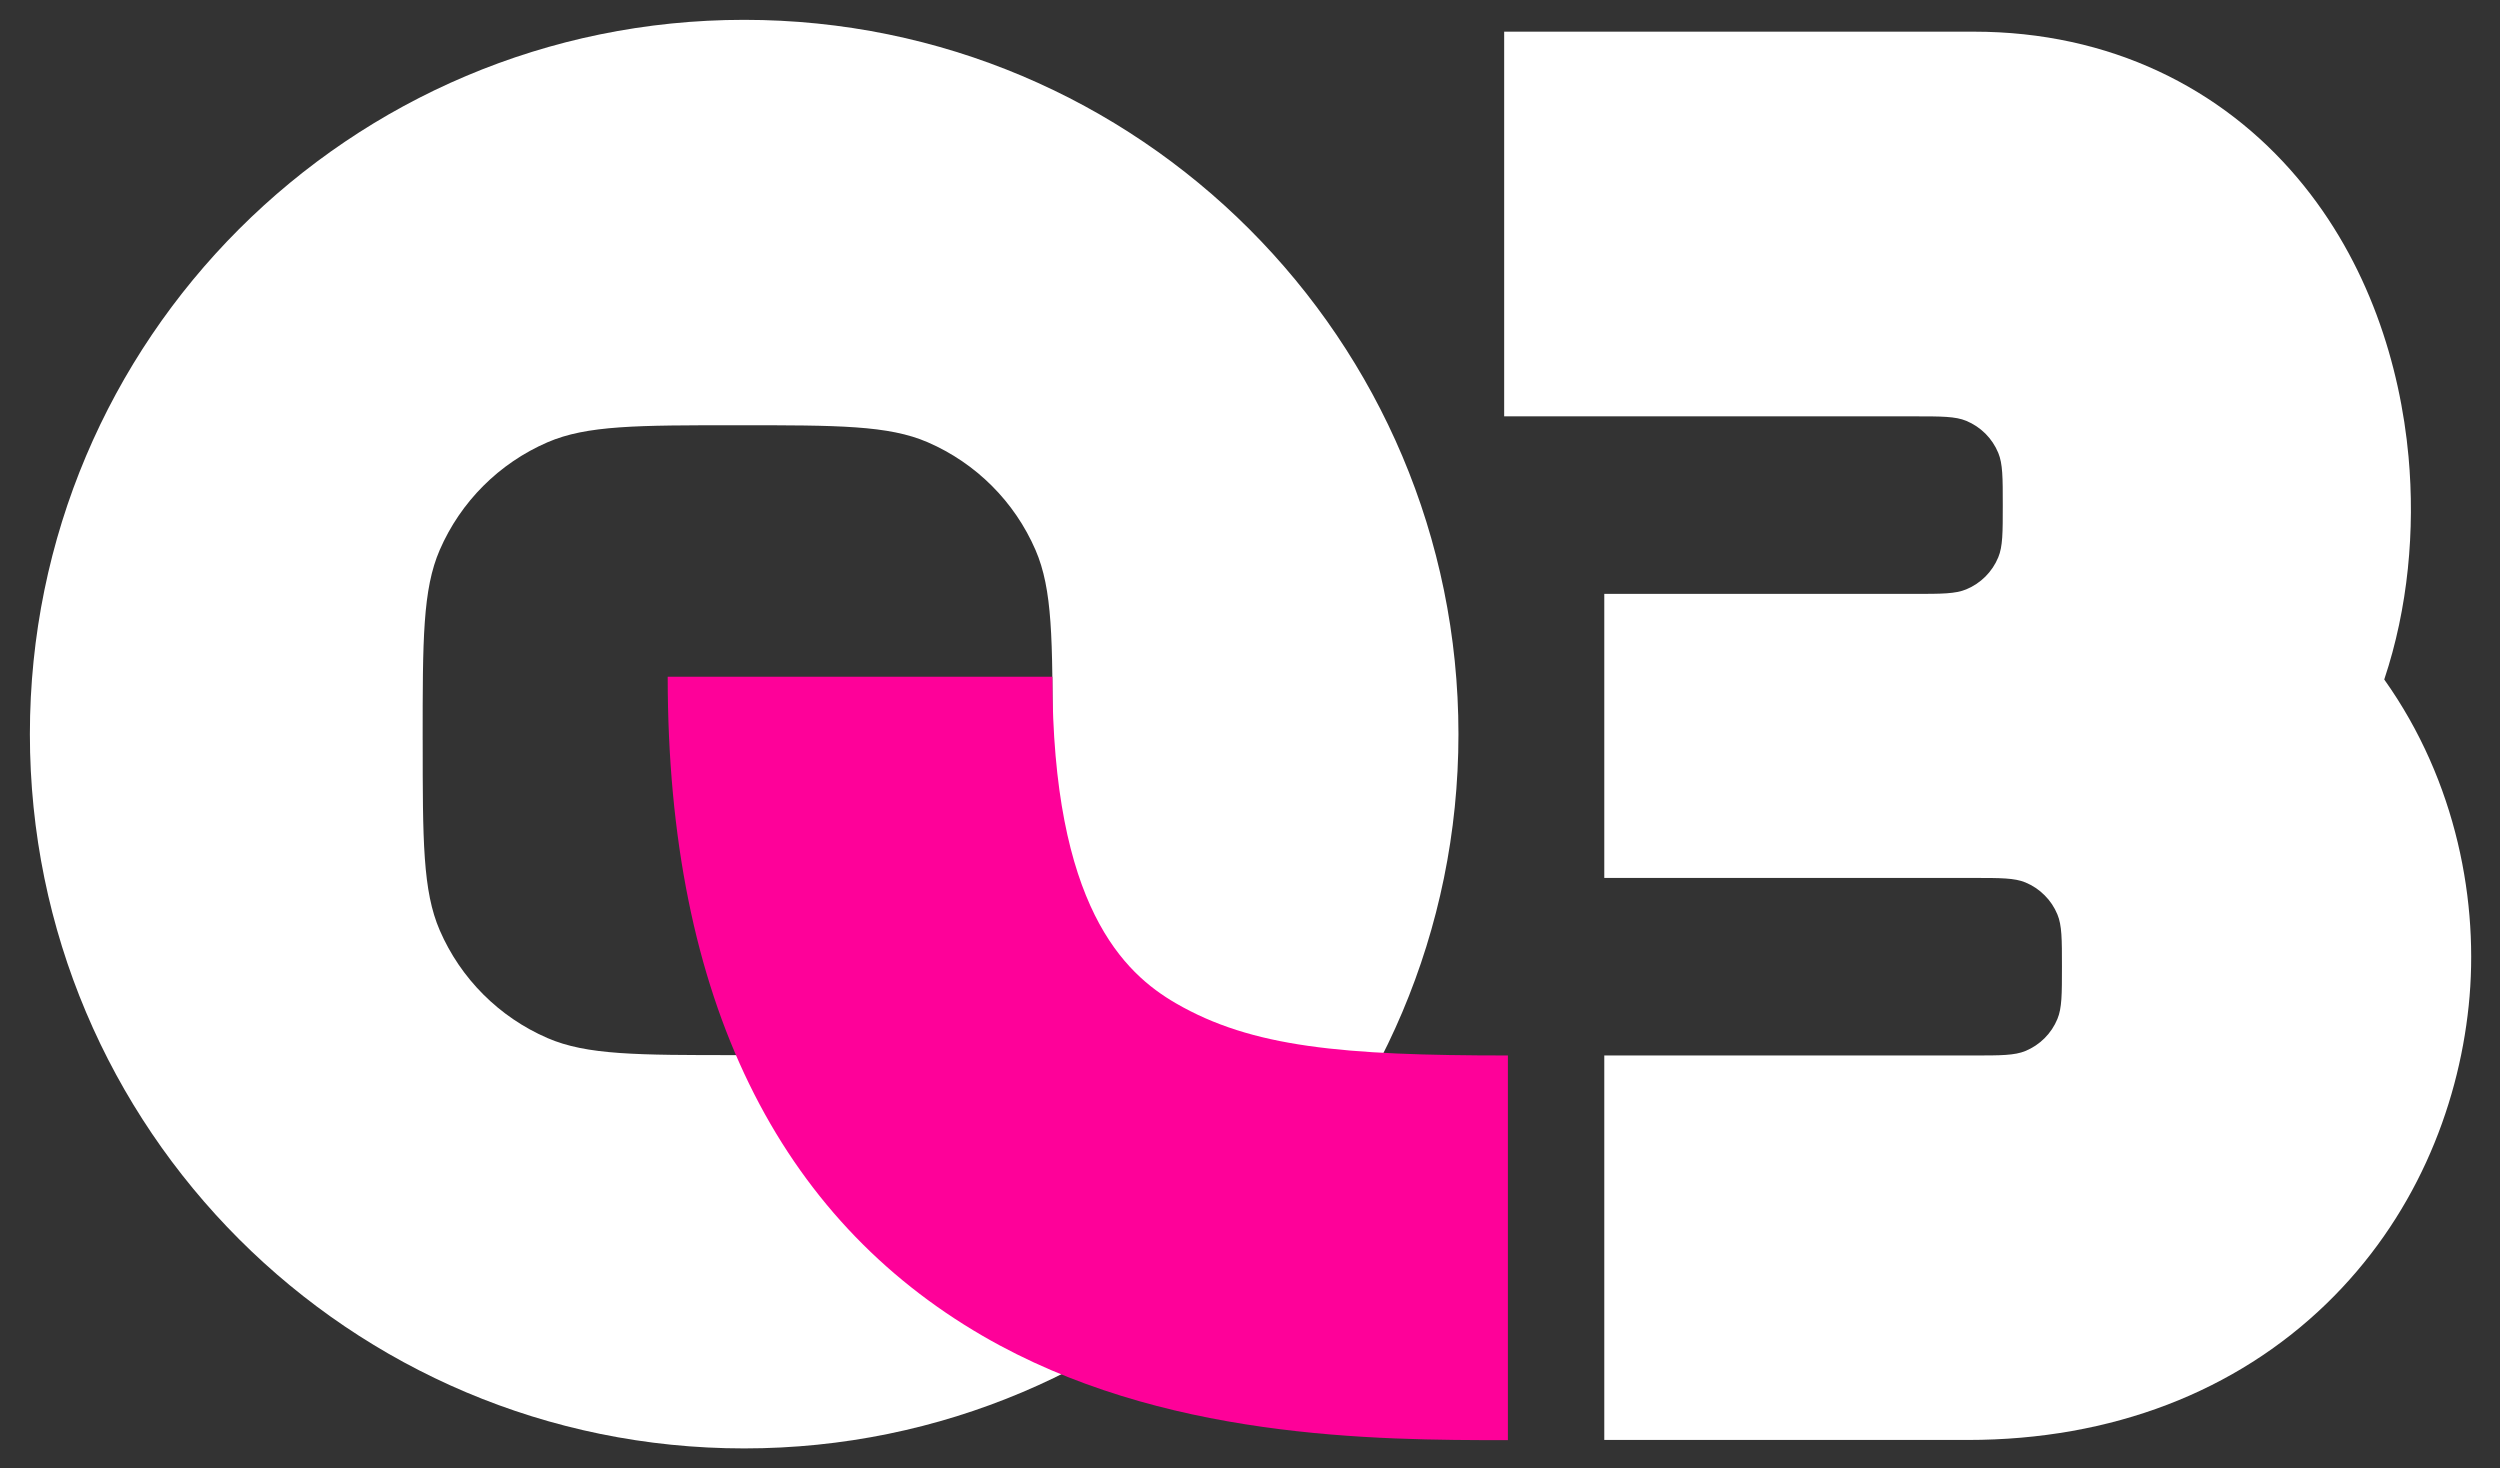 <svg width="63" height="37" viewBox="0 0 63 37" fill="none" xmlns="http://www.w3.org/2000/svg">
<rect x="0" y="0" width="63" height="37" fill="#333333" stroke="none"/>
<g clip-path="url(#clip0_104_984)">
<path fill-rule="evenodd" clip-rule="evenodd" d="M36.753 18.5C36.753 28.441 28.694 36.5 18.753 36.5C8.812 36.5 0.753 28.441 0.753 18.5C0.753 8.559 8.812 0.5 18.753 0.5C28.694 0.5 36.753 8.559 36.753 18.5ZM10.651 18.652C10.651 16.119 10.651 14.852 11.081 13.86C11.608 12.643 12.579 11.673 13.796 11.146C14.789 10.716 16.056 10.716 18.589 10.716C21.122 10.716 22.389 10.716 23.381 11.146C24.597 11.673 25.568 12.643 26.095 13.86C26.525 14.853 26.525 16.12 26.525 18.652C26.525 21.186 26.525 22.452 26.095 23.445C25.568 24.662 24.597 25.632 23.381 26.159C22.388 26.589 21.121 26.589 18.588 26.589C16.055 26.589 14.788 26.589 13.796 26.159C12.579 25.632 11.609 24.662 11.082 23.445C10.652 22.452 10.652 21.185 10.652 18.652H10.651Z" fill="white"/>
<path d="M37.905 0.798L49.738 0.798C53.173 0.798 55.988 2.221 57.901 4.49C59.695 6.618 60.486 9.22 60.695 11.508C60.863 13.352 60.685 15.324 60.083 17.123C61.916 19.701 62.479 22.763 62.211 25.346C61.939 27.969 60.824 30.729 58.615 32.864C56.343 35.06 53.23 36.287 49.586 36.287H40.428L40.428 26.598H49.724C50.419 26.598 50.766 26.598 51.04 26.485C51.221 26.41 51.386 26.3 51.524 26.162C51.663 26.023 51.773 25.858 51.847 25.677C51.961 25.403 51.961 25.056 51.961 24.361C51.961 23.666 51.961 23.319 51.847 23.045C51.773 22.864 51.663 22.699 51.524 22.561C51.386 22.422 51.221 22.312 51.04 22.237C50.766 22.124 50.419 22.124 49.724 22.124H40.428V14.966L48.233 14.966C48.928 14.966 49.275 14.966 49.549 14.852C49.914 14.701 50.205 14.411 50.356 14.045C50.47 13.771 50.47 13.424 50.47 12.729C50.47 12.034 50.47 11.687 50.356 11.412C50.281 11.231 50.172 11.067 50.033 10.928C49.895 10.79 49.73 10.68 49.549 10.605C49.275 10.492 48.928 10.492 48.233 10.492L37.905 10.492V0.798Z" fill="white"/>
<path fill-rule="evenodd" clip-rule="evenodd" d="M24.765 33.665C19.657 30.7 16.826 25.238 16.826 17.054H26.52C26.52 22.851 28.332 24.528 29.631 25.282C31.546 26.392 33.823 26.598 37.999 26.598V36.292C34.648 36.292 29.259 36.273 24.765 33.665Z" fill="#FE0199"/>
</g>
<defs>
<clipPath id="clip0_104_984">
<rect width="62" height="36" fill="white" transform="translate(0.753 0.5)"/>
</clipPath>
</defs>
</svg>
